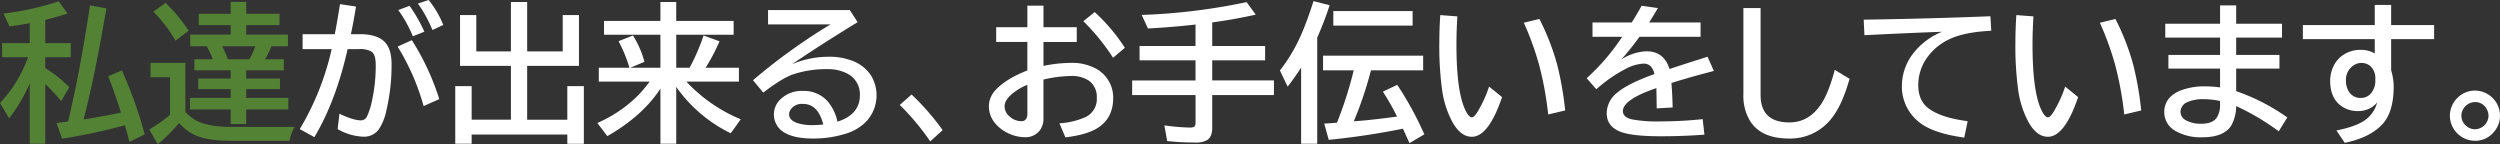 <svg id="レイヤー_1" data-name="レイヤー 1" xmlns="http://www.w3.org/2000/svg" viewBox="0 0 804.151 46.383">
  <rect x="0" y="0" width="804.151" height="46.383" fill="#333333" stroke="none"/>
  <defs>
    <style>
      .cls-1 {
        fill: #548235;
      }

      .cls-2 {
        fill: #fff;
      }
    </style>
  </defs>
  <title>01_002</title>
  <g>
    <path class="cls-1" d="M29.21,162.92a51.85,51.85,0,0,1-6.633,11.2l-2.93-4.9a42.058,42.058,0,0,0,7.242-10.477q.749-1.57,1.8-4.266H20.327v-4.523H29.21v-6.4q-3.68.656-6.492,1.031l-1.969-4.148a87.64,87.64,0,0,0,17.812-3.937l2.789,3.938q-3.117,1.031-7.147,2.039v7.477h8.2v4.523H34.2V158a39.758,39.758,0,0,1,7.757,6.141l-2.625,4.453a72.331,72.331,0,0,0-5.132-5.508v19.242H29.21ZM41.537,175.2q.07-.352.164-.68,3.773-15.914,6.891-36.7l5.273.961q-3.891,22.734-7.336,35.719l1.383-.211q6.07-.984,10.664-1.992-2.156-6.7-4.125-11.719l4.406-1.828A137.17,137.17,0,0,1,66.193,179.3l-4.9,2.391q-.609-2.32-1.477-5.32a185.237,185.237,0,0,1-20.2,4.313l-1.781-5.039,2.672-.328.539-.07Z" transform="translate(-19.647 -136.084)"/>
    <path class="cls-1" d="M79.271,172.061a12.8,12.8,0,0,0,4.172,3.117q3.8,1.734,10.57,1.734h20.344a18,18,0,0,0-1.594,4.453H93.826q-7.969,0-12.117-2.133a16.073,16.073,0,0,1-4.453-3.586,48,48,0,0,1-6.867,6.82l-2.7-4.734a51.237,51.237,0,0,0,6.633-4.711V160.928H68.068v-4.617h11.2Zm-3.141-22.875a47.192,47.192,0,0,0-7.148-9.352L72.92,137a55.765,55.765,0,0,1,7.406,8.93Zm17.719-8.672v-3.8h4.992v3.8h10.711v3.656H98.842v3.047h13.43v3.75h-5.3a34.257,34.257,0,0,1-2.062,4.172h6.023V158.7H98.842v2.648h10.852v3.4H98.842v2.836h13.547v3.7H98.842v4.688H93.85v-4.687h-13.1v-3.7h13.1v-2.836H83.4v-3.4H93.85V158.7H82.178v-3.562h5.906a25.714,25.714,0,0,0-1.969-4.172H80.842v-3.75H93.85V144.17H83.584v-3.656Zm7.922,10.453H91.131q.07.117.3.609a29.078,29.078,0,0,1,1.5,3.563h6.938A31.5,31.5,0,0,0,101.771,150.967Z" transform="translate(-19.647 -136.084)"/>
    <path class="cls-2" d="M116.981,147.076h10.359q.7-3.609,1.57-8.977l.117-.68,5.133.773q-.8,4.969-1.641,8.883h2.836q5.625,0,8.063,2.531,2.18,2.273,2.18,7.078a63.81,63.81,0,0,1-1.711,15.117,16.96,16.96,0,0,1-2.391,5.883,5.84,5.84,0,0,1-4.945,2.367,17.631,17.631,0,0,1-8.3-2.437l.586-4.945q4.453,2.133,6.914,2.133a2.177,2.177,0,0,0,1.992-1.383,21.146,21.146,0,0,0,1.43-4.336,53.119,53.119,0,0,0,1.336-12.07q0-3.328-1.336-4.312a7.429,7.429,0,0,0-4.1-.82h-3.609q-3.727,16.594-10.687,28.313l-4.711-2.578a87.352,87.352,0,0,0,10.266-25.734h-9.352Zm38.93,23.133a74.309,74.309,0,0,0-8.367-19.148l4.57-2.062a79.957,79.957,0,0,1,8.836,18.961Zm-3.469-22.453a40.511,40.511,0,0,0-4.687-8.437l3.633-1.359a48.8,48.8,0,0,1,4.758,8.32Zm6.3-2.016a41.373,41.373,0,0,0-4.664-8.508l3.445-1.148a31.152,31.152,0,0,1,4.711,8.016Z" transform="translate(-19.647 -136.084)"/>
    <path class="cls-2" d="M189.215,152.607h11.438V140.936h5.227v16.336H189.215v17.32h12.914v-10.8h5.32v18.539h-5.32V179.35H171.356v2.977h-5.273V163.787h5.273v10.8h12.632v-17.32H167.63V140.936h5.227v11.672h11.132V136.717h5.227Z" transform="translate(-19.647 -136.084)"/>
    <path class="cls-2" d="M237.167,164.021v18.3h-5.086V164.607q-5.836,8.859-17.085,15.258l-3.211-4.219a42.521,42.521,0,0,0,13.2-8.977,45.884,45.884,0,0,0,3.632-4.336H212.254v-4.453h9.867a45.677,45.677,0,0,0-3.516-8.555l4.641-1.828a31.166,31.166,0,0,1,3.7,8.461l-4.57,1.922h9.7V147.264h-18.14v-4.453h18.14v-6.094h5.086v6.094h18.469v4.453H237.167v10.617h4.289a6.365,6.365,0,0,1,.3-.562,64.7,64.7,0,0,0,4.2-9.82l5.133,1.875a63.312,63.312,0,0,1-4.477,8.508h10.711v4.453h-16.9a50.149,50.149,0,0,0,17.484,12.117l-3.211,4.5a46.075,46.075,0,0,1-17.391-14.719Z" transform="translate(-19.647 -136.084)"/>
    <path class="cls-2" d="M266.7,139.318H293l2.508,3.891q-12.187,7.453-21.117,13.547a29.762,29.762,0,0,1,11.578-2.414,20.229,20.229,0,0,1,8.719,1.664,12.349,12.349,0,0,1,5.039,4.219,12.3,12.3,0,0,1-1.641,15.141,15.377,15.377,0,0,1-6.187,3.656,34.668,34.668,0,0,1-10.828,1.617q-6.773,0-9.984-2.508a6.692,6.692,0,0,1-.68-9.82,9.71,9.71,0,0,1,7.477-2.977,10.2,10.2,0,0,1,7.992,3.352,14.629,14.629,0,0,1,3.141,6.539q7.219-2.3,7.219-8.484a7.41,7.41,0,0,0-3.914-6.914,13.281,13.281,0,0,0-6.656-1.5,33.384,33.384,0,0,0-10.875,1.664q-3.586,1.219-9.633,5.883l-3.3-3.984a180.354,180.354,0,0,1,14.836-11.414q5.742-3.984,10.125-6.539H266.7Zm17.766,36.82q-1.664-6.633-6.539-6.633a4.41,4.41,0,0,0-3.891,1.711,2.775,2.775,0,0,0-.562,1.664q0,1.852,2.625,2.789a16,16,0,0,0,5.086.656Q282.542,176.326,284.464,176.139Z" transform="translate(-19.647 -136.084)"/>
    <path class="cls-2" d="M318.869,181.553a79.842,79.842,0,0,0-9.8-11.719l3.8-3.352a78.68,78.68,0,0,1,9.984,11.461Z" transform="translate(-19.647 -136.084)"/>
    <path class="cls-2" d="M350.111,137.912h5.179v6.914H366v4.758H355.29v7.688a45.675,45.675,0,0,1,8.977-.961,15.946,15.946,0,0,1,7.875,1.828,10.613,10.613,0,0,1,5.578,9.422q0,6.75-5.344,9.891-3.469,2.039-10.031,2.813l-1.922-4.523A23.67,23.67,0,0,0,369,173.654a6.4,6.4,0,0,0,3.445-6.141,6.315,6.315,0,0,0-2.7-5.578,9.857,9.857,0,0,0-5.625-1.406,40.439,40.439,0,0,0-8.836,1.148v12.375a6.335,6.335,0,0,1-1.266,4.1,5.772,5.772,0,0,1-4.8,2.063,12.874,12.874,0,0,1-6-1.641,11.672,11.672,0,0,1-2.953-2.273,8.49,8.49,0,0,1-2.531-5.93,7.705,7.705,0,0,1,2.273-5.461q3.4-3.562,10.1-6.164v-9.164H340.08v-4.758h10.031Zm0,25.453a18.03,18.03,0,0,0-4.992,2.977q-2.345,2.039-2.344,3.961a4.238,4.238,0,0,0,1.641,3.258,5.51,5.51,0,0,0,3.75,1.5q1.944,0,1.945-2.437Zm27.562-8.7A68.589,68.589,0,0,0,368.11,142.9l3.656-2.93a57.593,57.593,0,0,1,9.7,11.484Z" transform="translate(-19.647 -136.084)"/>
    <path class="cls-2" d="M409.571,143.3v7.57h17.016v4.617H409.571v6.469h19.852v4.711H409.571v10.547q0,2.813-1.57,3.891a7.288,7.288,0,0,1-3.984.82,83.487,83.487,0,0,1-8.93-.469l-.914-5.039a69.281,69.281,0,0,0,8.18.7q1.313,0,1.641-.492a2.4,2.4,0,0,0,.211-1.172V166.67H383.813v-4.711H404.2V155.49h-18v-4.617h18v-6.891l-1.289.141q-6.7.727-14.016,1.125l-2.016-4.359a194.706,194.706,0,0,0,33.75-4.125l2.93,4.031Q417,142.271,409.571,143.3Z" transform="translate(-19.647 -136.084)"/>
    <path class="cls-2" d="M443.345,148.178v34.148h-5.18V157.834q-2.087,3.234-4.336,6.117l-2.484-5.2a53.083,53.083,0,0,0,7.148-12.234q1.758-4.1,3.656-10.078l5.179,1.336A104.03,104.03,0,0,1,443.345,148.178Zm6.351,27.375a124.435,124.435,0,0,0,5.391-16.852H445.22V153.99h32.2V158.7H460.641q-.07.258-.164.586a118.476,118.476,0,0,1-5.367,15.82q1.125-.094,2.32-.187,4.2-.352,10.875-1.242l.727-.094a76.7,76.7,0,0,0-4.57-8.016l4.617-2.2A106.614,106.614,0,0,1,477.8,179.3l-4.781,2.813q-1.031-2.3-1.969-4.336l-.141-.3a238.289,238.289,0,0,1-23.858,3.586l-1.453-5.227q1.358-.07,2.53-.164Zm-1.172-35.906h25.5v4.664h-25.5Z" transform="translate(-19.647 -136.084)"/>
    <path class="cls-2" d="M502.8,167.326q-4.336,12.75-9.726,12.75-3.845,0-6.586-5.391a30.978,30.978,0,0,1-2.906-9.187,103.784,103.784,0,0,1-.961-15.656q0-4.148.3-8.906l5.508.422q-.306,4.758-.3,9.047,0,15.047,2.813,20.977,1.147,2.438,2.156,2.438.655,0,1.641-1.5a38.824,38.824,0,0,0,3.89-8.391ZM517.64,172.9a107.494,107.494,0,0,0-2.93-15.984,97.421,97.421,0,0,0-4.9-13.523l4.992-1.219a76.018,76.018,0,0,1,5.742,14.766,102.742,102.742,0,0,1,2.555,14.672Z" transform="translate(-19.647 -136.084)"/>
    <path class="cls-2" d="M531.89,143.3h12.633q2.086-3.328,3.164-5.367l5.227.75q-.7,1.266-2.484,4.125l-.3.492h16.523v4.617H547.007a90.484,90.484,0,0,1-5.859,7.313,16.059,16.059,0,0,1,8.086-2.648q5.672,0,7.43,5.7,6-1.992,12.234-3.937l2.016,4.547-.82.234-2.32.609q-6.562,1.781-10.5,3.047.281,3.047.4,7.875l-5.133.281q-.023-2.789-.094-6.047v-.469q-10.781,3.68-10.781,7.406,0,1.922,2.766,2.625a44.95,44.95,0,0,0,9.563.68,129.064,129.064,0,0,0,13.336-.727l.563,4.992q-6.773.516-14.039.516-8.953,0-12.727-1.359-4.664-1.687-4.664-6.07a8.435,8.435,0,0,1,3.3-6.539q3.422-2.93,12.047-6.047a5.292,5.292,0,0,0-1.242-2.531,3.205,3.205,0,0,0-2.3-.82,13.8,13.8,0,0,0-5.836,1.758,45.059,45.059,0,0,0-9.3,6.492l-3.117-3.562a68.355,68.355,0,0,0,11.414-13.312H531.89Z" transform="translate(-19.647 -136.084)"/>
    <path class="cls-2" d="M580.428,138.686h5.531v27.938q0,8.836,9.281,8.836,6.117,0,10.031-5.648,2.531-3.633,4.547-11.25l4.758,2.883q-2.391,8.461-5.742,12.656a16.791,16.791,0,0,1-13.711,6.539q-8.812,0-12.422-5.437a15.473,15.473,0,0,1-2.273-8.766Z" transform="translate(-19.647 -136.084)"/>
    <path class="cls-2" d="M619.123,142.412q21.561-.328,40.757-1.1l.281,4.664q-8.461.422-13.172,2.578a18.291,18.291,0,0,0-7.219,5.719,15.08,15.08,0,0,0-3.094,9.234q0,5.063,3.516,7.594,4.031,2.883,12.375,3.961l-1.1,5.273q-10.875-1.453-15.3-5.625a14.535,14.535,0,0,1-4.757-11.062,17.234,17.234,0,0,1,4.312-11.2,22.011,22.011,0,0,1,8.6-6.141q-9.68.328-24.96,1.1Z" transform="translate(-19.647 -136.084)"/>
    <path class="cls-2" d="M688.1,167.326q-4.336,12.75-9.726,12.75-3.845,0-6.586-5.391a30.978,30.978,0,0,1-2.906-9.187,103.784,103.784,0,0,1-.961-15.656q0-4.148.3-8.906l5.508.422q-.306,4.758-.3,9.047,0,15.047,2.813,20.977,1.147,2.438,2.156,2.438.655,0,1.641-1.5a38.824,38.824,0,0,0,3.89-8.391Zm14.836,5.578A107.494,107.494,0,0,0,700,156.92a97.421,97.421,0,0,0-4.9-13.523l4.992-1.219a76.018,76.018,0,0,1,5.742,14.766,102.742,102.742,0,0,1,2.555,14.672Z" transform="translate(-19.647 -136.084)"/>
    <path class="cls-2" d="M733.754,137.818h5.18v5.906h14.742v4.453H738.934v5.578h13.922v4.406H738.934V165.4a65.368,65.368,0,0,1,16.453,8.461l-2.766,4.453a77.136,77.136,0,0,0-13.687-8.109,13.051,13.051,0,0,1-1.547,6.211q-2.367,3.82-9.328,3.82a16.238,16.238,0,0,1-8.625-2.016,6.878,6.878,0,0,1-3.633-6.094q0-4.594,4.9-6.8a21.26,21.26,0,0,1,8.531-1.453,34.424,34.424,0,0,1,4.523.328v-6.047H717.137v-4.406h16.617v-5.578H716.129v-4.453h17.625Zm0,30.75a26,26,0,0,0-5.344-.586,11.975,11.975,0,0,0-5.062.914,3.432,3.432,0,0,0-2.32,3.141,3.139,3.139,0,0,0,1.8,2.766,9.553,9.553,0,0,0,4.875,1.078q3.609,0,4.969-1.922a7.66,7.66,0,0,0,1.078-4.477Z" transform="translate(-19.647 -136.084)"/>
    <path class="cls-2" d="M783.511,137.678h5.273v6.469h13.828v4.523H788.784V158.7a19.012,19.012,0,0,1,.82,5.133q0,8.344-3.68,12.258-4.008,4.289-12.069,5.93l-2.672-3.984q6.256-1.2,9.28-3.375a10.027,10.027,0,0,0,3.82-5.6,7.832,7.832,0,0,1-5.977,2.742,8.985,8.985,0,0,1-6.3-2.2q-2.837-2.6-2.836-7.547a10.816,10.816,0,0,1,1.242-5.016,8.789,8.789,0,0,1,2.016-2.578,9.917,9.917,0,0,1,6.632-2.344,8.618,8.618,0,0,1,4.453,1.172V148.67H760.379v-4.523h23.132Zm.188,24.328v-.867a4.969,4.969,0,0,0-.7-2.648,4.192,4.192,0,0,0-3.8-2.156,4.32,4.32,0,0,0-2.367.7,5.456,5.456,0,0,0-2.577,4.969,6.436,6.436,0,0,0,.937,3.563,4.32,4.32,0,0,0,3.867,2.016,4.193,4.193,0,0,0,3.68-2.086A6.259,6.259,0,0,0,783.7,162.006Z" transform="translate(-19.647 -136.084)"/>
    <path class="cls-2" d="M815.761,165.217a8.173,8.173,0,0,1,6.726,3.68A7.988,7.988,0,0,1,823.8,173.3a7.791,7.791,0,0,1-1.852,5.086,7.66,7.66,0,0,1-6.233,2.977,8.12,8.12,0,0,1-8.039-8.109,8.163,8.163,0,0,1,5.906-7.734A7.968,7.968,0,0,1,815.761,165.217Zm-.047,3.7a4.472,4.472,0,0,0-4.336,4.383,4.308,4.308,0,0,0,.281,1.523,4.483,4.483,0,0,0,1.383,1.852,4.216,4.216,0,0,0,2.719.984A4.433,4.433,0,0,0,820.1,173.3a4.308,4.308,0,0,0-.516-2.016A4.123,4.123,0,0,0,815.714,168.92Z" transform="translate(-19.647 -136.084)"/>
  </g>
</svg>
